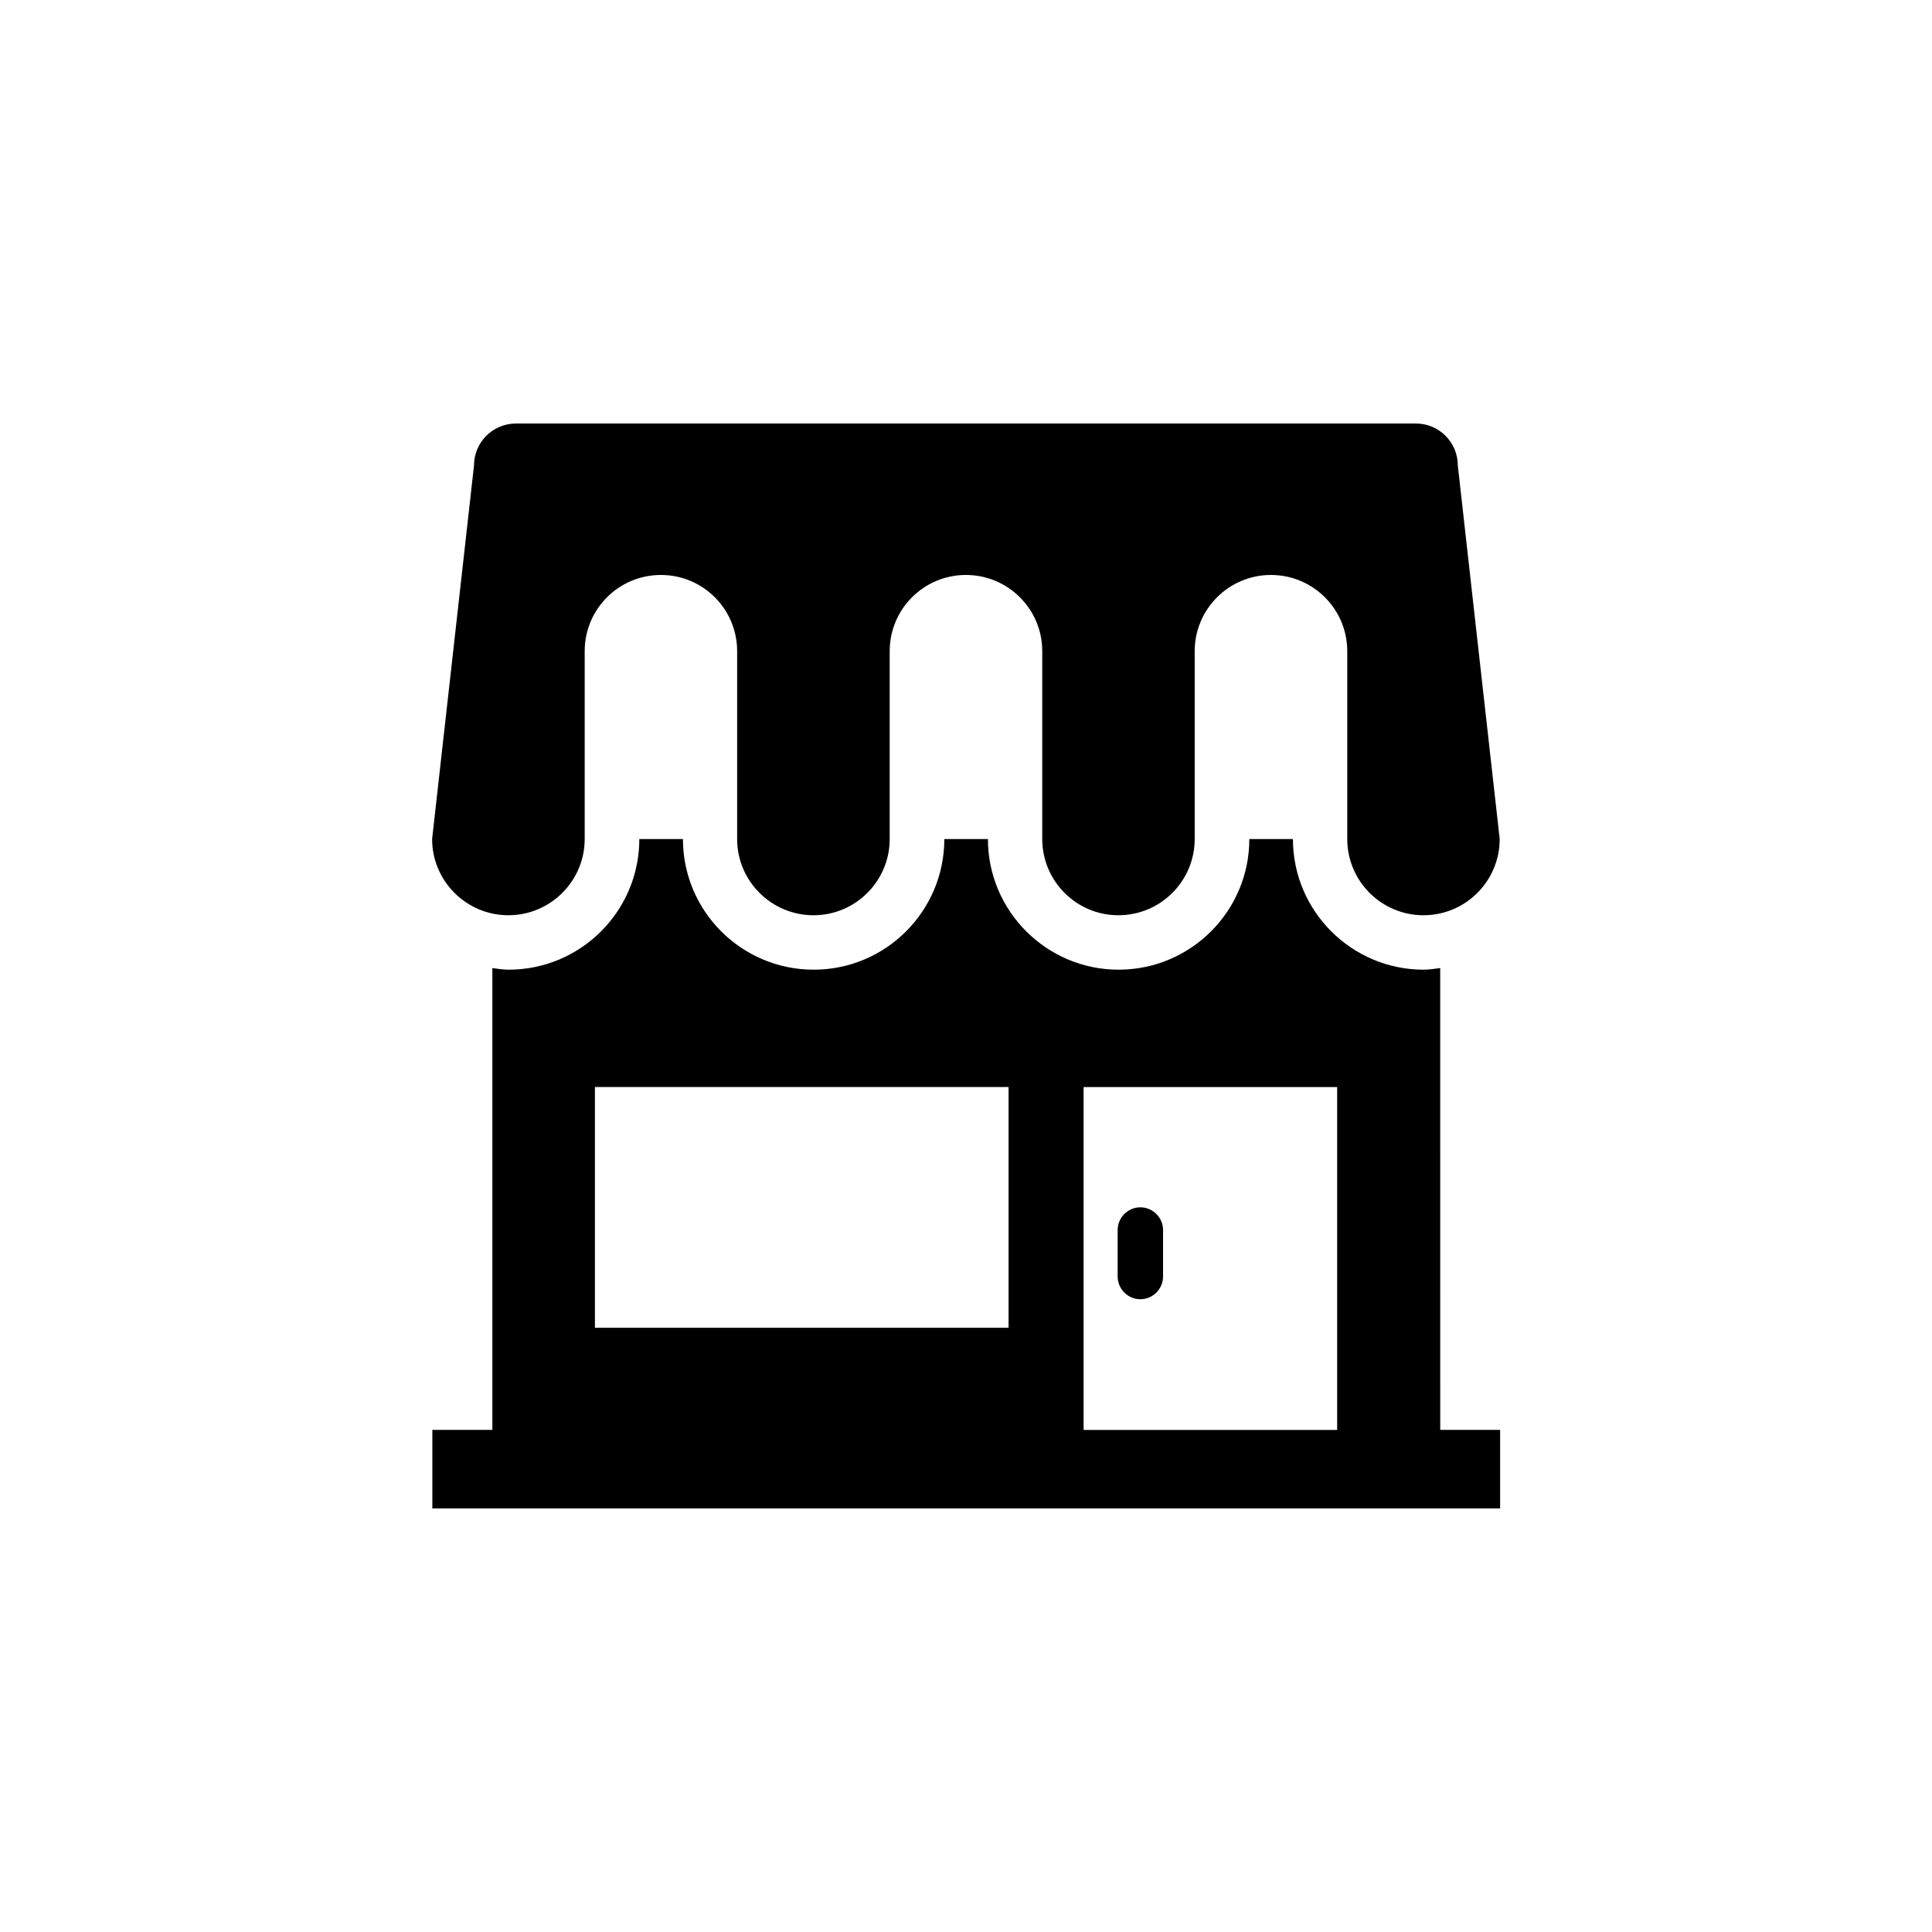 <?xml version="1.0" encoding="UTF-8"?>
<!-- Uploaded to: SVG Repo, www.svgrepo.com, Generator: SVG Repo Mixer Tools -->
<svg fill="#000000" width="800px" height="800px" version="1.1" viewBox="144 144 512 512" xmlns="http://www.w3.org/2000/svg">
 <g>
  <path d="m278.72 386.55c11.164 0 20.23-9.07 20.23-20.199v-49.781c0-11.164 9.035-20.199 20.199-20.199 11.164 0 20.199 9.035 20.199 20.199v49.781c0 11.133 9.07 20.199 20.23 20.199 11.164 0 20.199-9.07 20.199-20.199v-49.781c0-11.164 9.035-20.199 20.199-20.199 11.164 0 20.23 9.035 20.23 20.199v49.781c0 11.133 9.035 20.199 20.168 20.199 11.195 0 20.23-9.07 20.23-20.199v-49.781c0-11.164 9.07-20.199 20.199-20.199 11.164 0 20.23 9.035 20.23 20.199v49.781c0 11.133 9.035 20.199 20.199 20.199 11.164 0 20.199-9.07 20.199-20.199l-11.098-98.984c0-6.156-4.977-11.133-11.098-11.133h-238.49c-6.156 0-11.133 4.977-11.133 11.133l-11.098 98.984c0 11.129 9.066 20.199 20.199 20.199z"/>
  <path d="m525.62 400.55c-1.449 0.188-2.867 0.426-4.328 0.426-19.098 0-34.652-15.523-34.652-34.621h-11.555c0 19.098-15.523 34.621-34.652 34.621-19.066 0-34.621-15.523-34.621-34.621h-11.555c0 19.098-15.523 34.621-34.621 34.621-19.129 0-34.652-15.523-34.652-34.621h-11.555c0 19.098-15.523 34.621-34.652 34.621-1.48 0-2.867-0.25-4.297-0.426v122.38h-15.902v20.812h282.97v-20.812h-15.871l-0.008-122.38zm-114.34 95.328h-109.62v-63.812h109.62zm87.082 27.066h-67.195v-90.859h67.195z"/>
  <path d="m446.19 488.31c3.32 0 6.031-2.707 6.031-6.031v-12.297c0-3.32-2.707-6.031-6.031-6.031-3.289 0-6 2.707-6 6.031v12.297c0 3.336 2.711 6.031 6 6.031z"/>
 </g>
</svg>